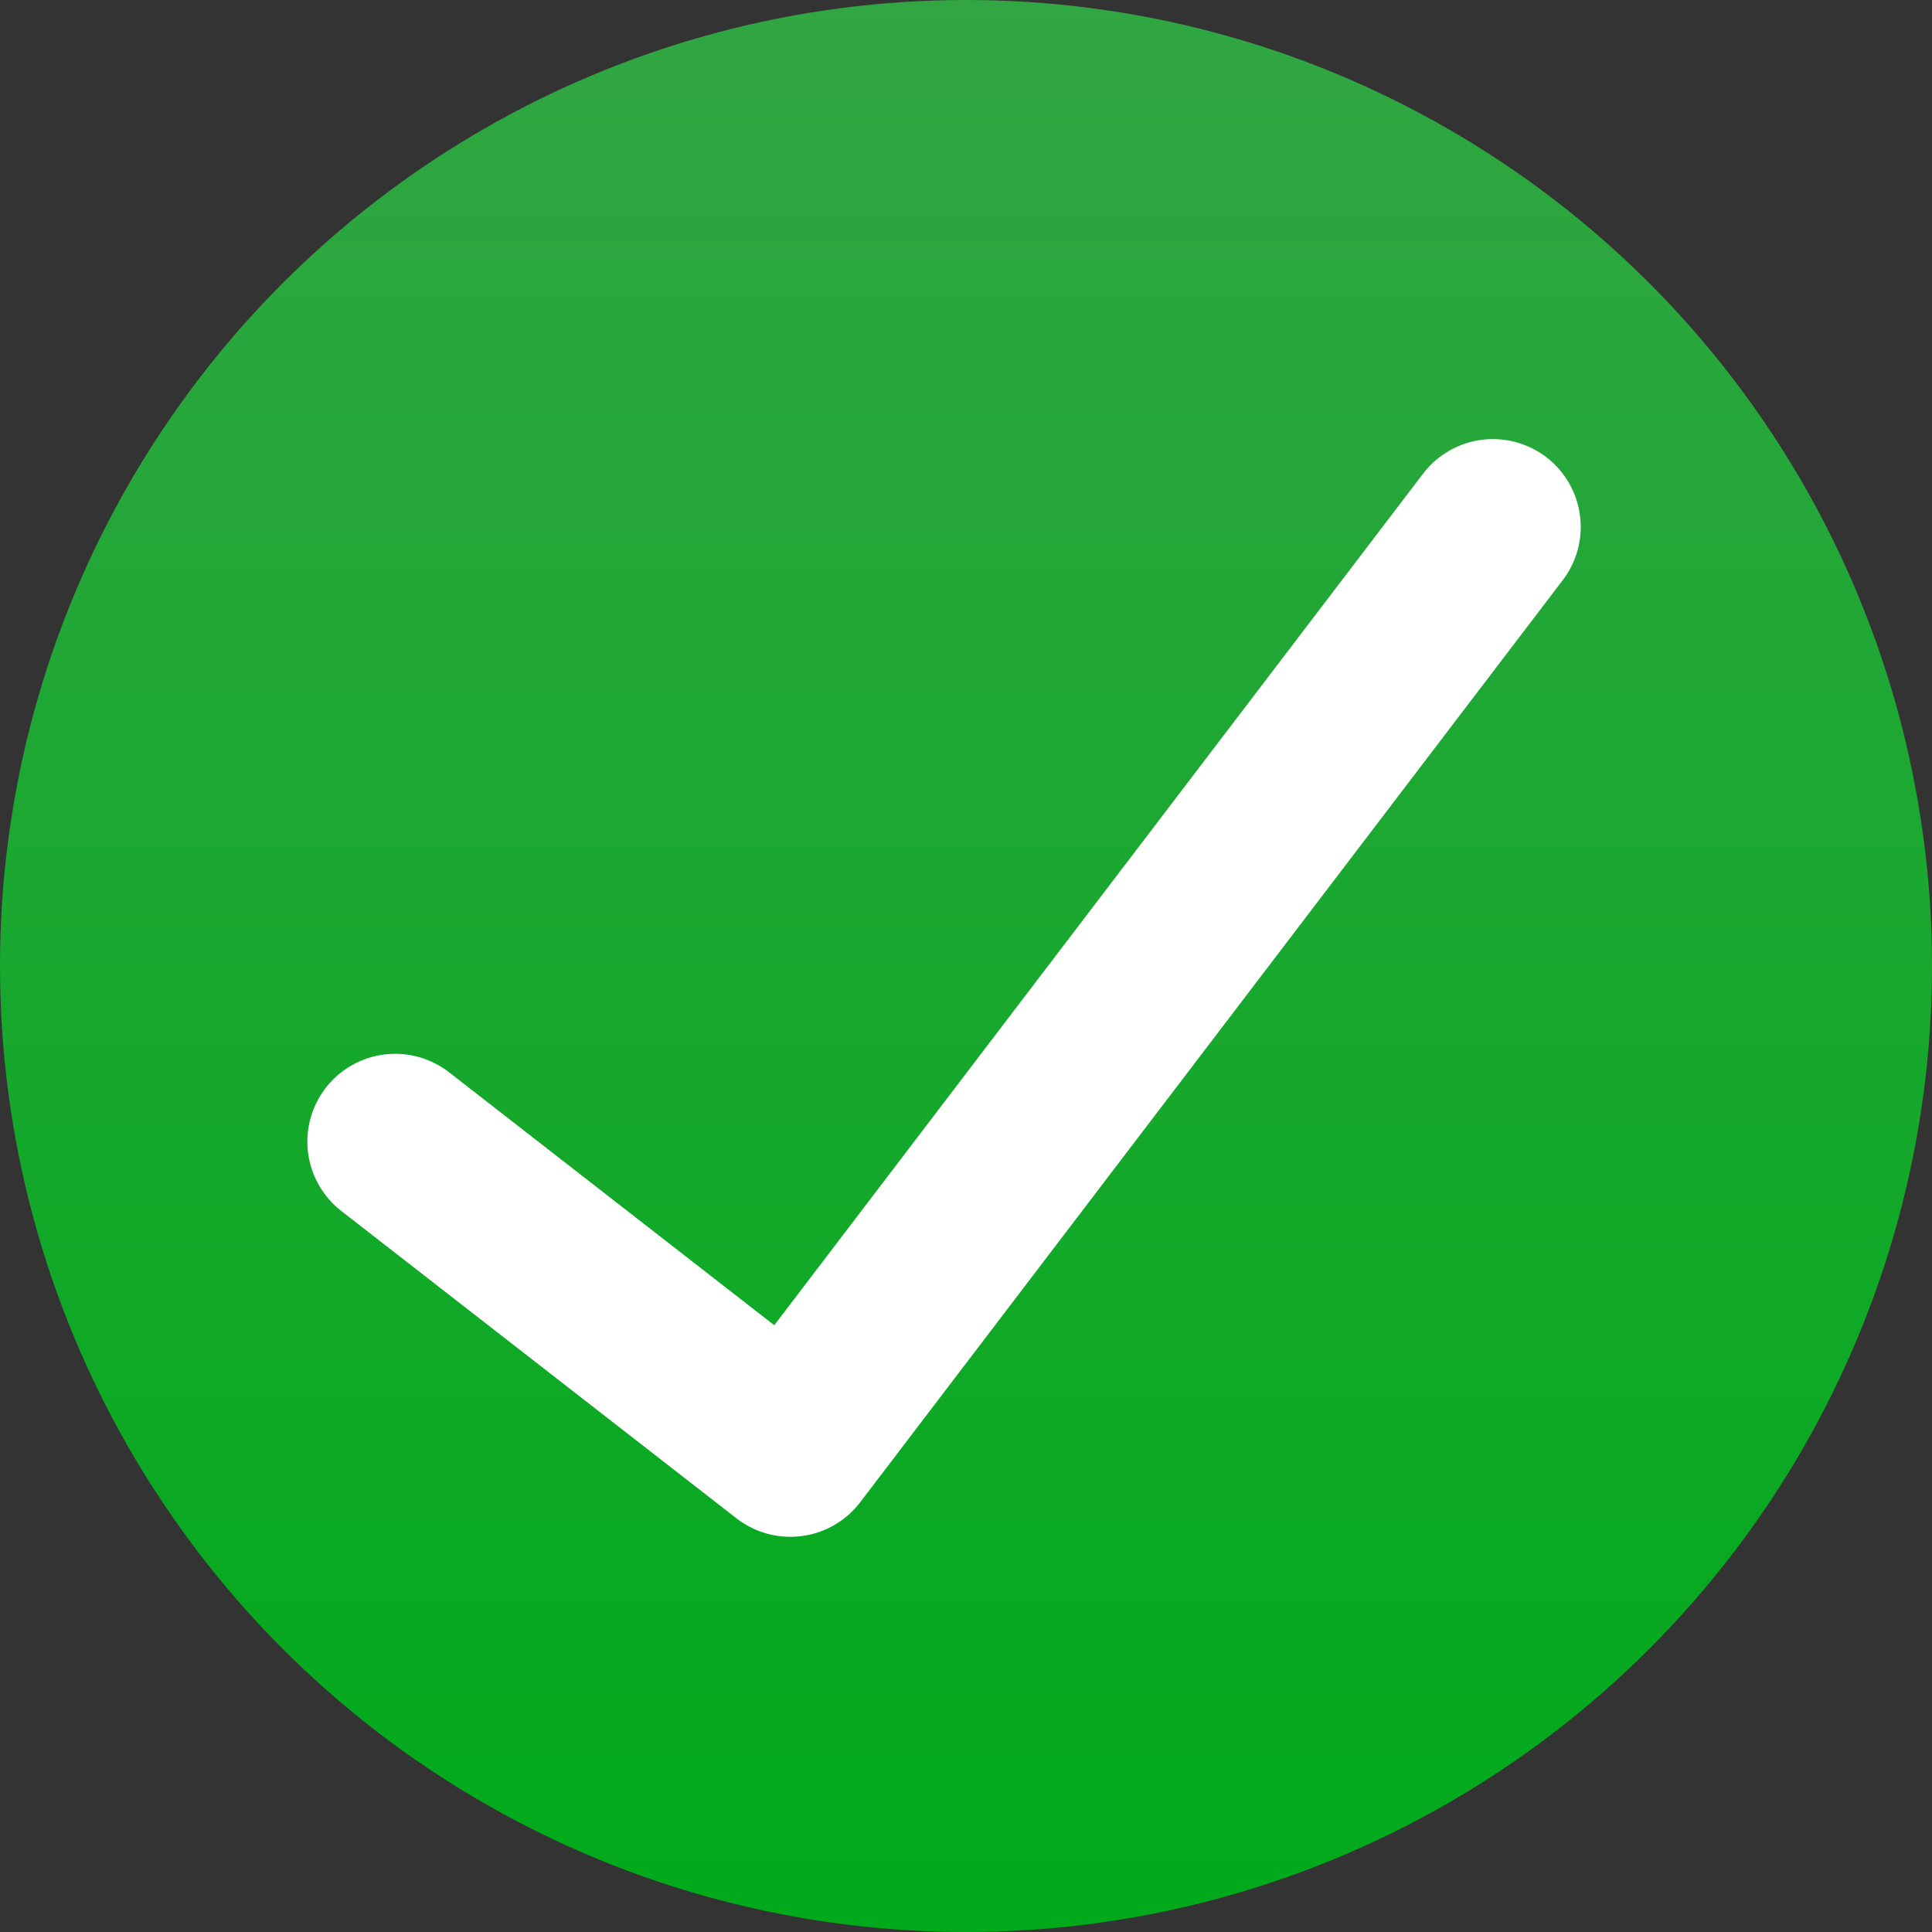 <svg width="22" height="22" viewBox="0 0 22 22" fill="none" xmlns="http://www.w3.org/2000/svg">
<rect x="0" y="0" width="22" height="22" fill="#333333" stroke="none"/>
<circle cx="11" cy="11" r="11" fill="url(#paint0_linear_507_129343)"/>
<path d="M4.5 13L9 16.5L17 6" stroke="white" stroke-width="2" stroke-linecap="round" stroke-linejoin="round"/>
<defs>
<linearGradient id="paint0_linear_507_129343" x1="11" y1="0" x2="11" y2="22" gradientUnits="userSpaceOnUse">
<stop stop-color="#31A643"/>
<stop offset="1" stop-color="#00AA1A"/>
</linearGradient>
</defs>
</svg>
